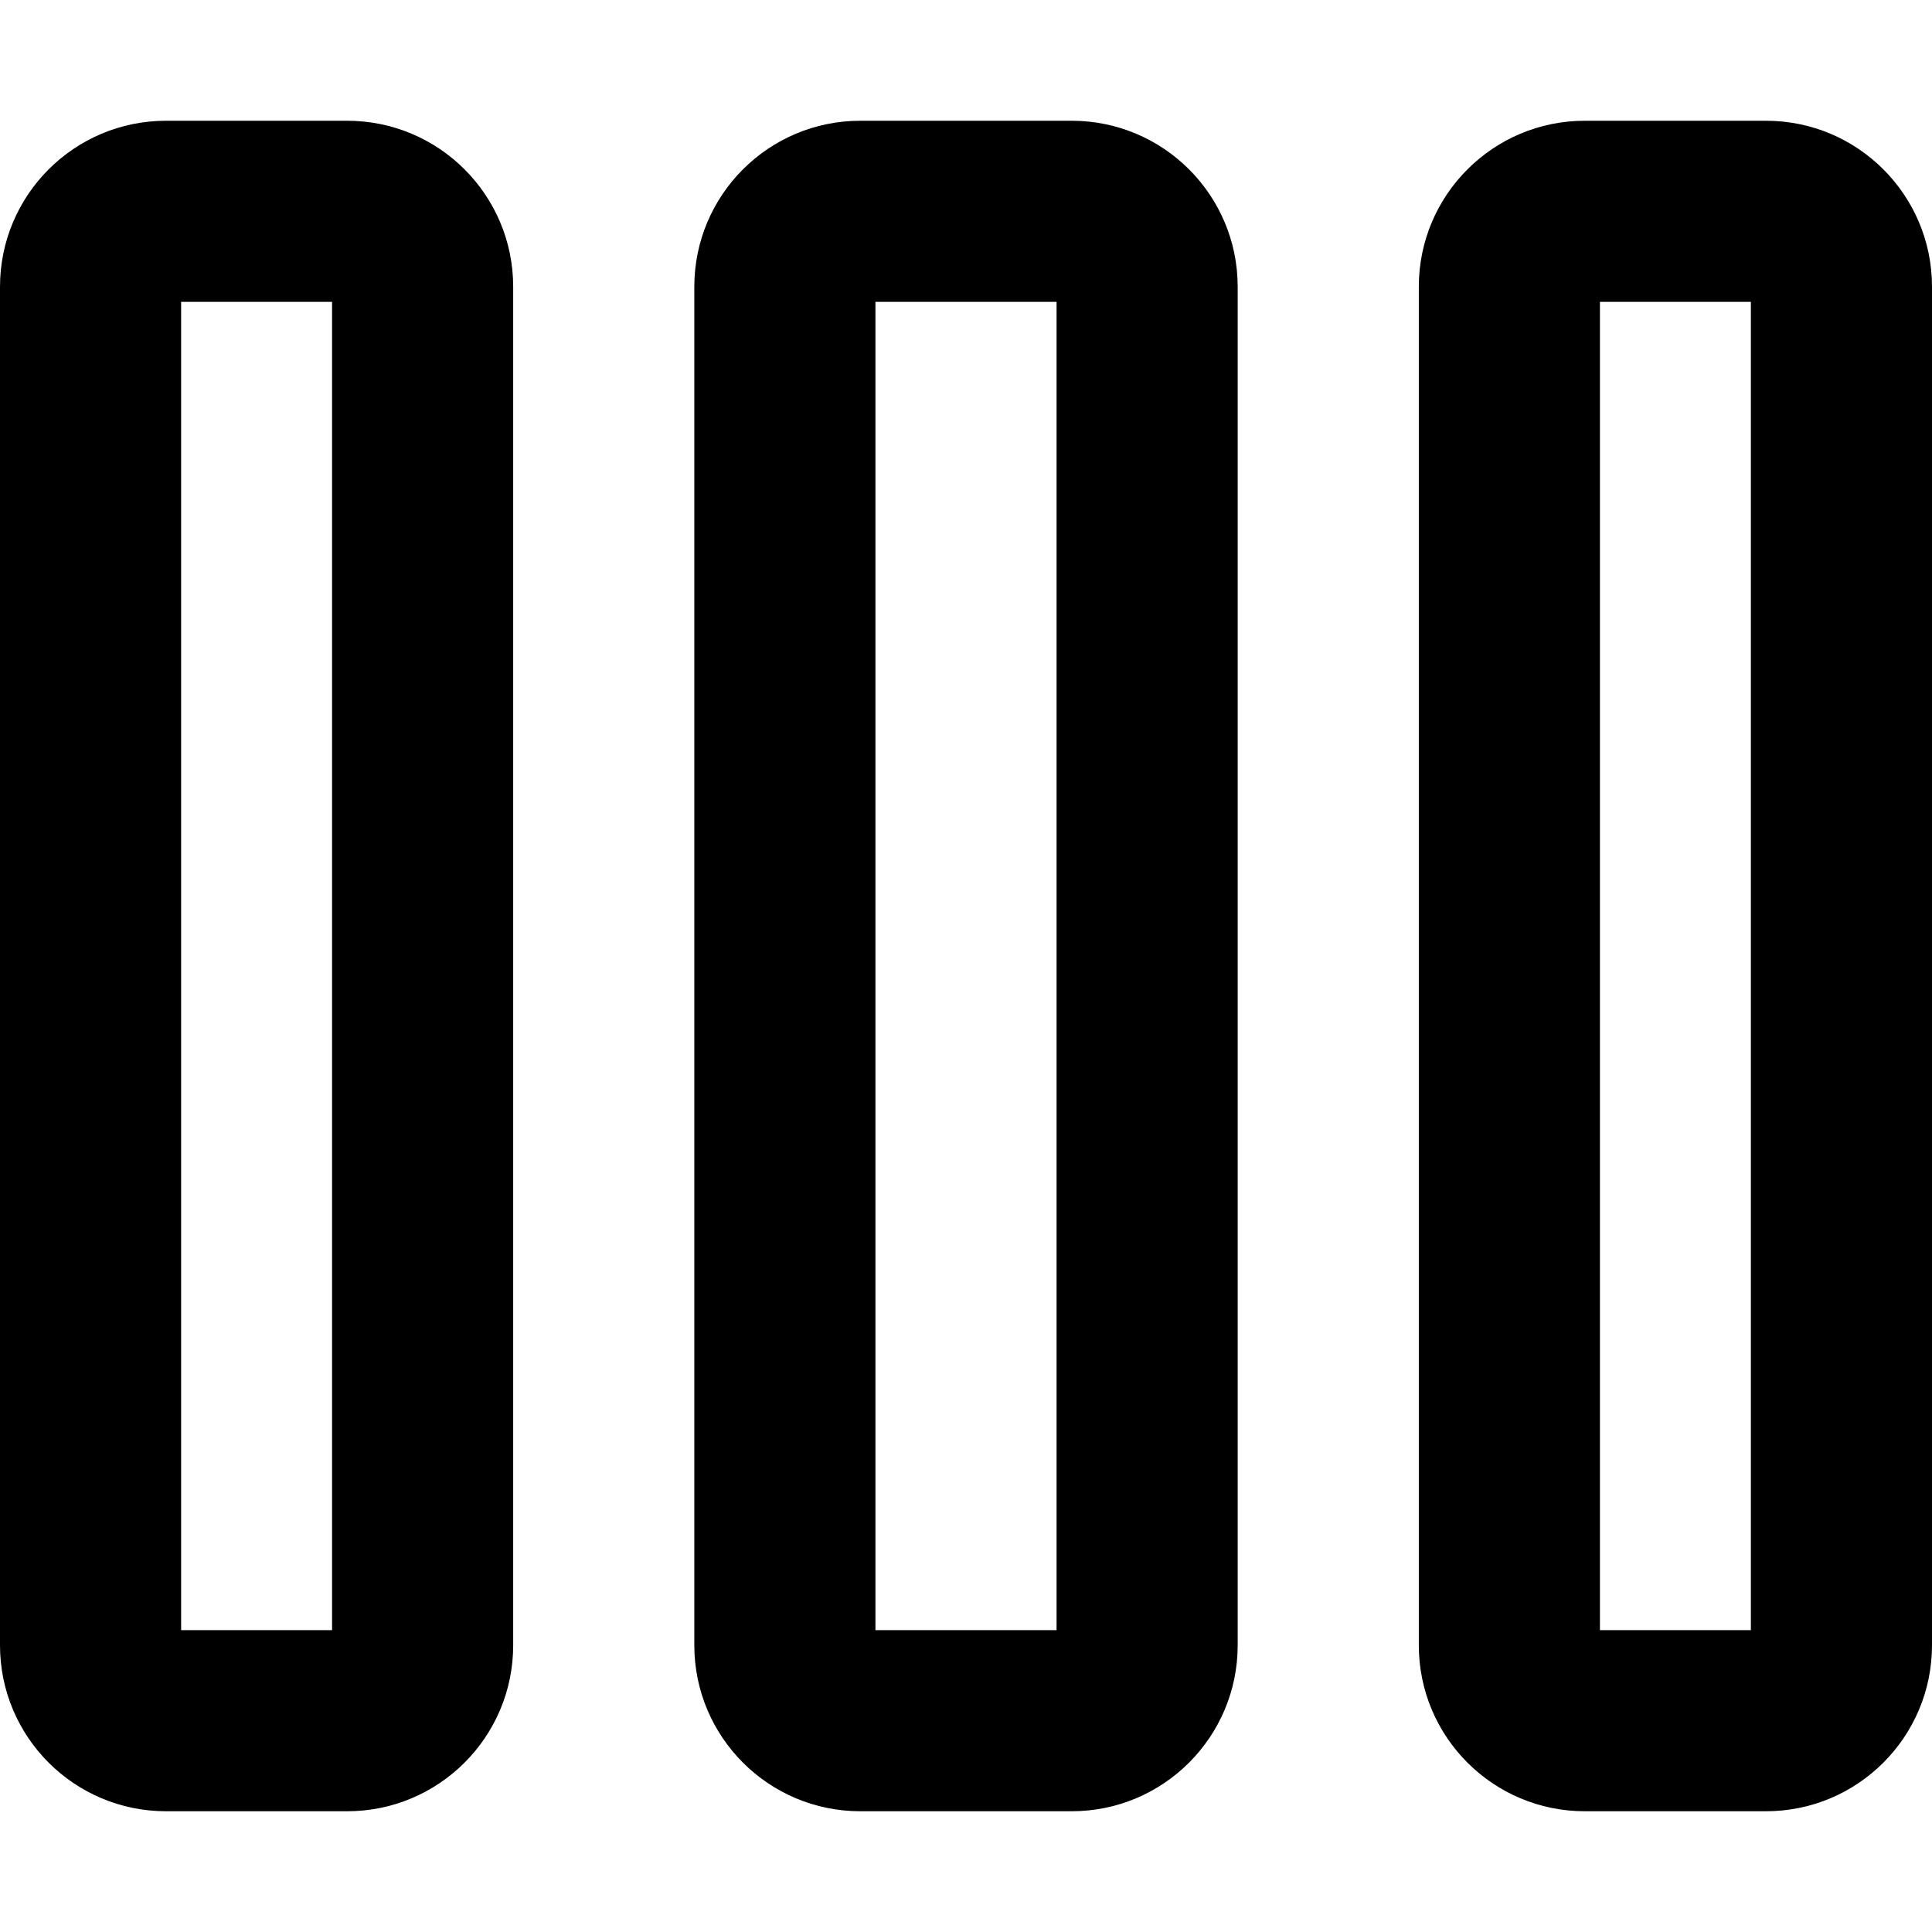 <svg width="16" height="16" fill="none" viewBox="0 0 16 16"><path fill="currentcolor" fill-rule="evenodd" d="M0 2.375C0 1.615.616 1 1.375 1h1.5c.76 0 1.375.616 1.375 1.375v11.25c0 .76-.616 1.375-1.375 1.375h-1.5C.615 15 0 14.384 0 13.625zm1.5.125v11h1.25v-11zm4.25-.125C5.75 1.615 6.366 1 7.125 1h1.75c.76 0 1.375.616 1.375 1.375v11.25c0 .76-.616 1.375-1.375 1.375h-1.75c-.76 0-1.375-.616-1.375-1.375zm1.5.125v11h1.5v-11zm4.5-.125c0-.76.616-1.375 1.375-1.375h1.5C15.385 1 16 1.616 16 2.375v11.25c0 .76-.616 1.375-1.375 1.375h-1.5c-.76 0-1.375-.616-1.375-1.375zm1.5.125v11h1.25v-11z" clip-rule="evenodd"/></svg>
